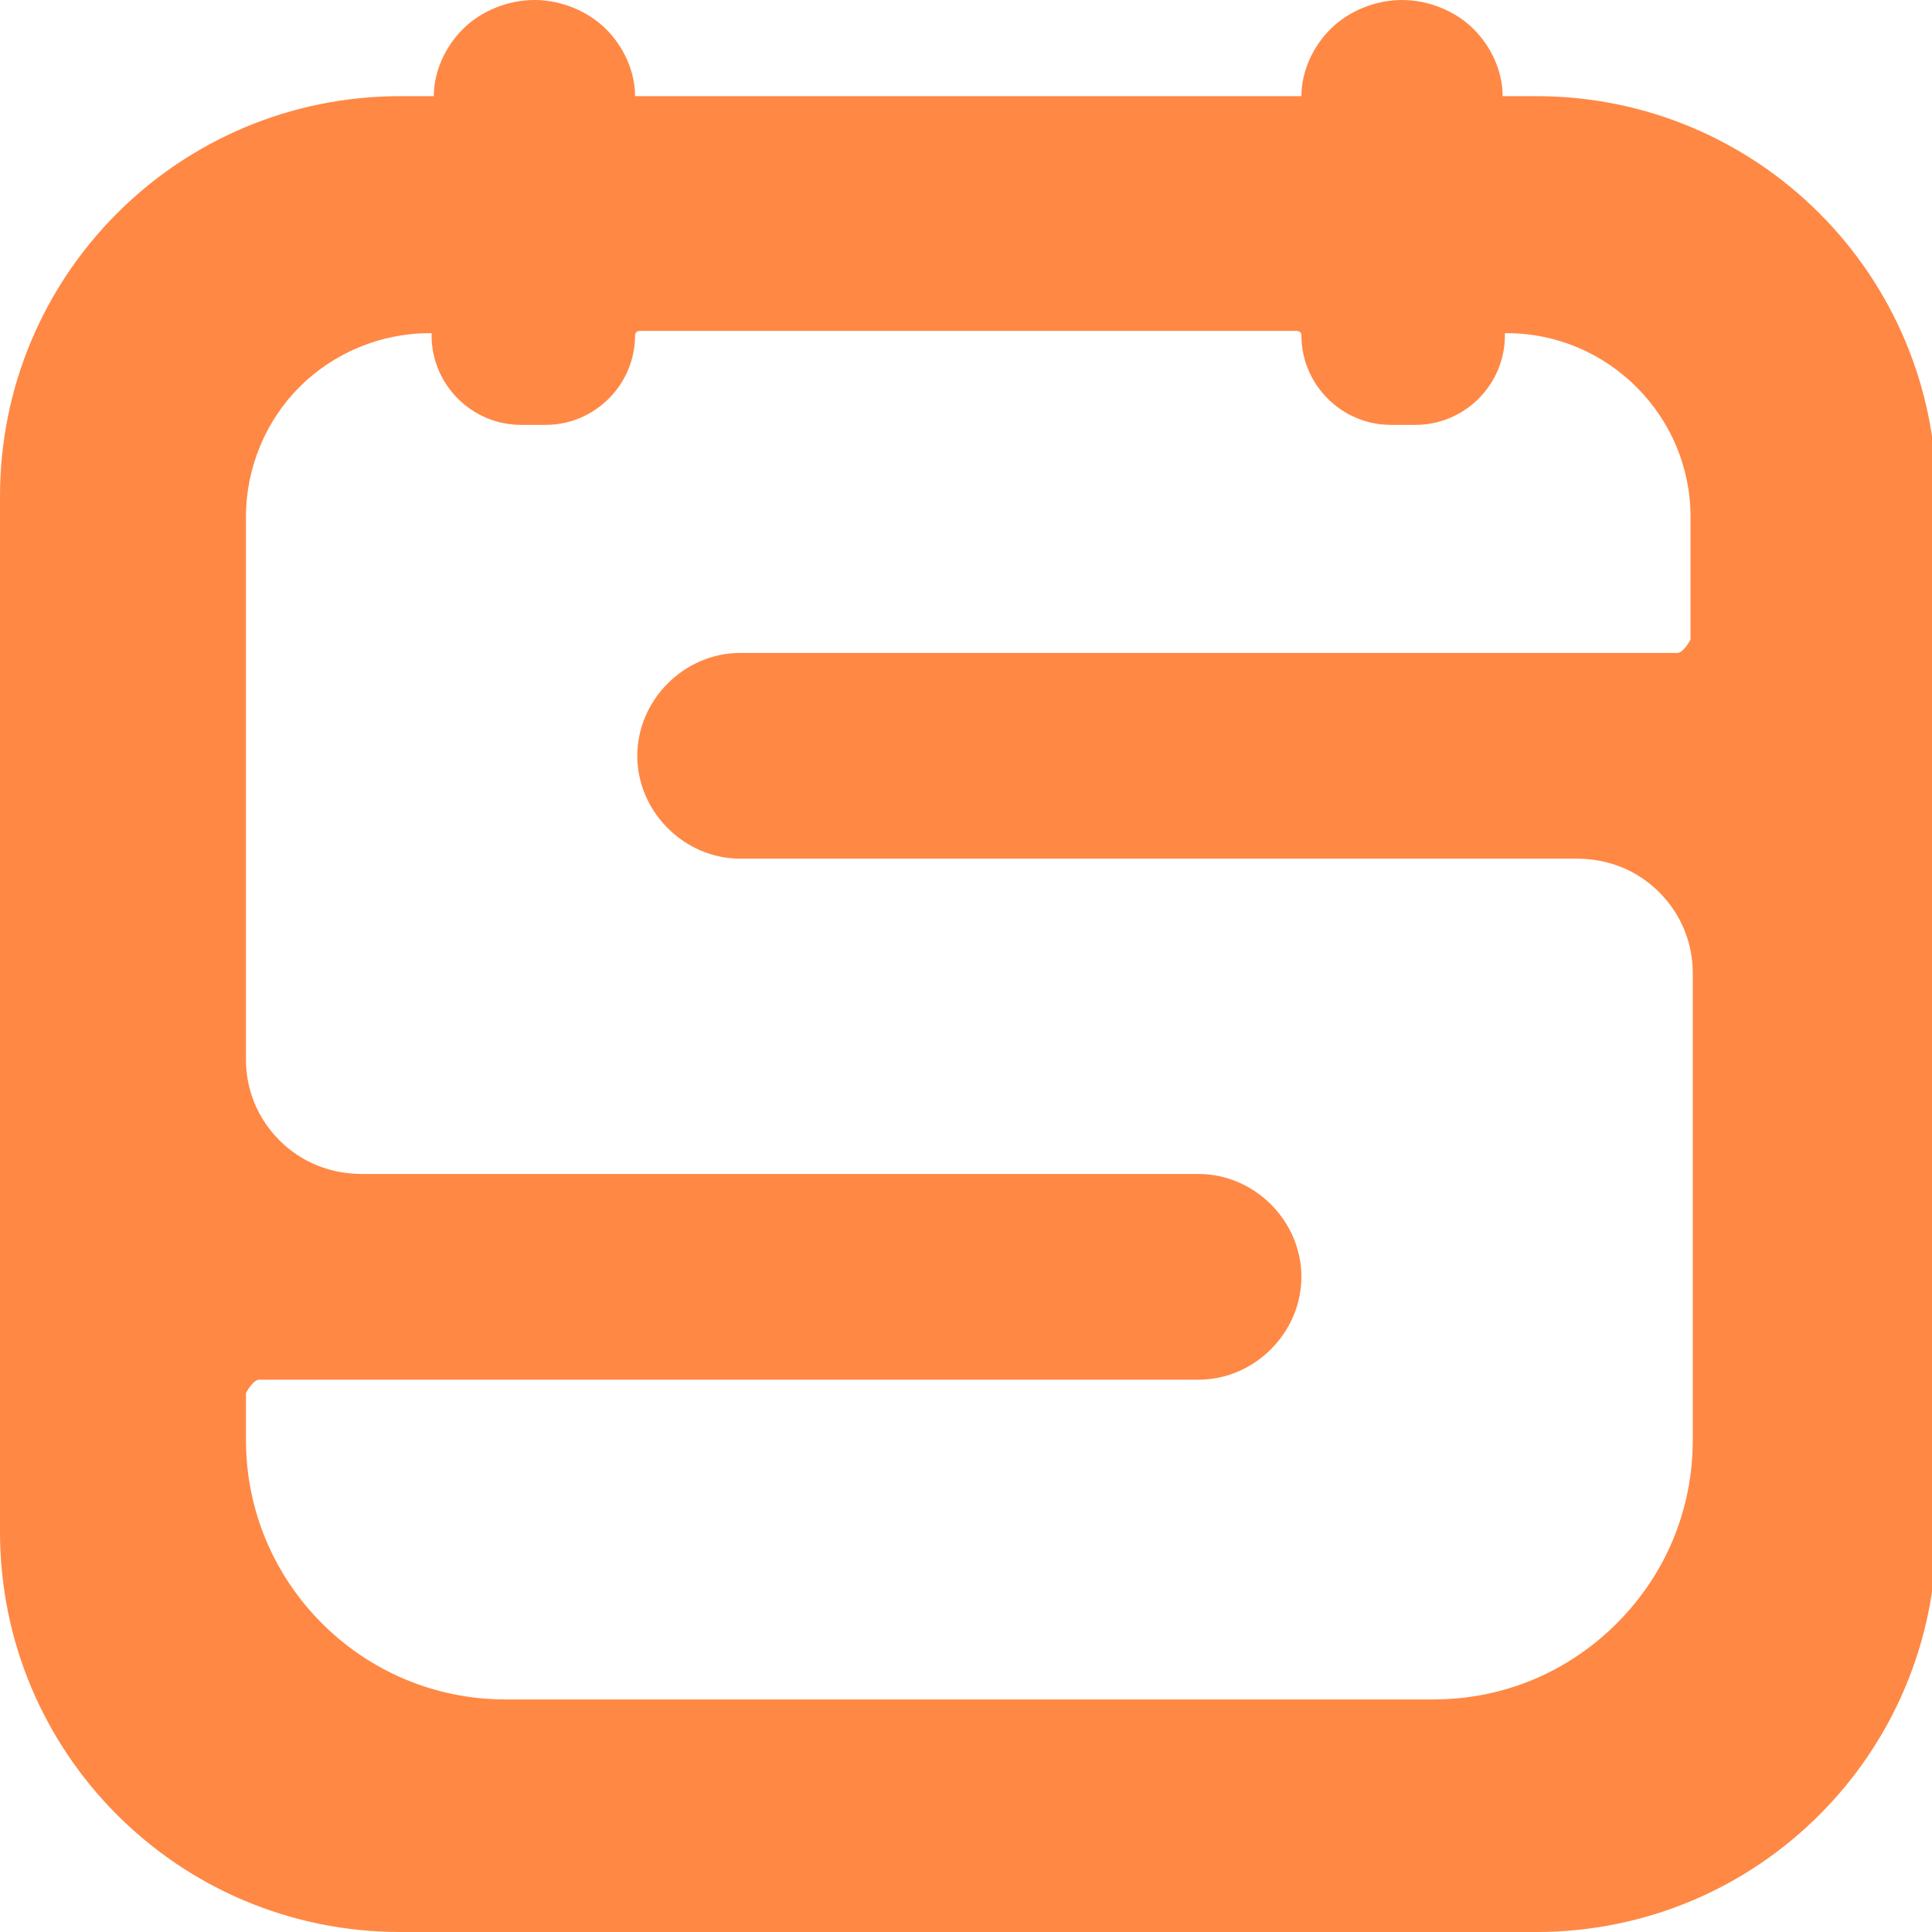<svg width="48" height="48" viewBox="0 0 48 48" fill="none" xmlns="http://www.w3.org/2000/svg">
<g clip-path="url(#clip0_607_586)">
<g clip-path="url(#clip1_607_586)">
<path fill-rule="evenodd" clip-rule="evenodd" d="M42.056 35.778C42.056 37.5 41.389 39.111 40.167 40.333C38.944 41.556 37.333 42.222 35.611 42.222H12.556C9 42.222 6.111 39.333 6.111 35.778V34.611C6.111 34.611 6.278 34.278 6.444 34.278H29.778C31.167 34.278 32.333 33.111 32.333 31.722C32.333 30.333 31.167 29.167 29.778 29.167H9C8.222 29.167 7.5 28.889 6.944 28.333C6.389 27.778 6.111 27.056 6.111 26.333V12.833C6.111 11.611 6.611 10.444 7.444 9.611C8.278 8.778 9.444 8.278 10.667 8.278C10.667 8.278 10.667 8.278 10.722 8.278C10.722 8.278 10.722 8.278 10.722 8.333C10.722 9.556 11.722 10.556 12.944 10.556H13.556C14.778 10.556 15.778 9.556 15.778 8.333C15.778 8.333 15.778 8.222 15.889 8.222H32.222C32.222 8.222 32.333 8.222 32.333 8.333C32.333 9.556 33.333 10.556 34.556 10.556H35.167C36.389 10.556 37.389 9.556 37.389 8.333V8.278C37.389 8.278 37.389 8.278 37.444 8.278C39.944 8.278 42 10.333 42 12.833V15.889C42 15.889 41.833 16.222 41.667 16.222H18.389C17 16.222 15.833 17.389 15.833 18.778C15.833 20.167 17 21.333 18.389 21.333H39.167C39.944 21.333 40.667 21.611 41.222 22.167C41.778 22.722 42.056 23.444 42.056 24.167V35.778ZM10.778 2.389C10.778 1.778 11.056 1.167 11.5 0.722C11.944 0.278 12.611 0 13.278 0C13.944 0 14.611 0.278 15.056 0.722C15.5 1.167 15.778 1.778 15.778 2.389H32.333C32.333 1.778 32.611 1.167 33.056 0.722C33.5 0.278 34.167 0 34.833 0C35.5 0 36.167 0.278 36.611 0.722C37.056 1.167 37.333 1.778 37.333 2.389H38.167C43.667 2.389 48.111 6.833 48.111 12.333V38.056C48.111 43.556 43.667 48 38.167 48H9.944C4.444 48 0 43.556 0 38.056V12.333C0 6.833 4.444 2.389 9.944 2.389H10.778Z" fill="#FF8845"/>
</g>
</g>
<defs>
<clipPath id="clip0_607_586">
<rect width="48" height="48" fill="white"/>
</clipPath>
<clipPath id="clip1_607_586">
<rect width="48.167" height="48" fill="white"/>
</clipPath>
</defs>
</svg>
